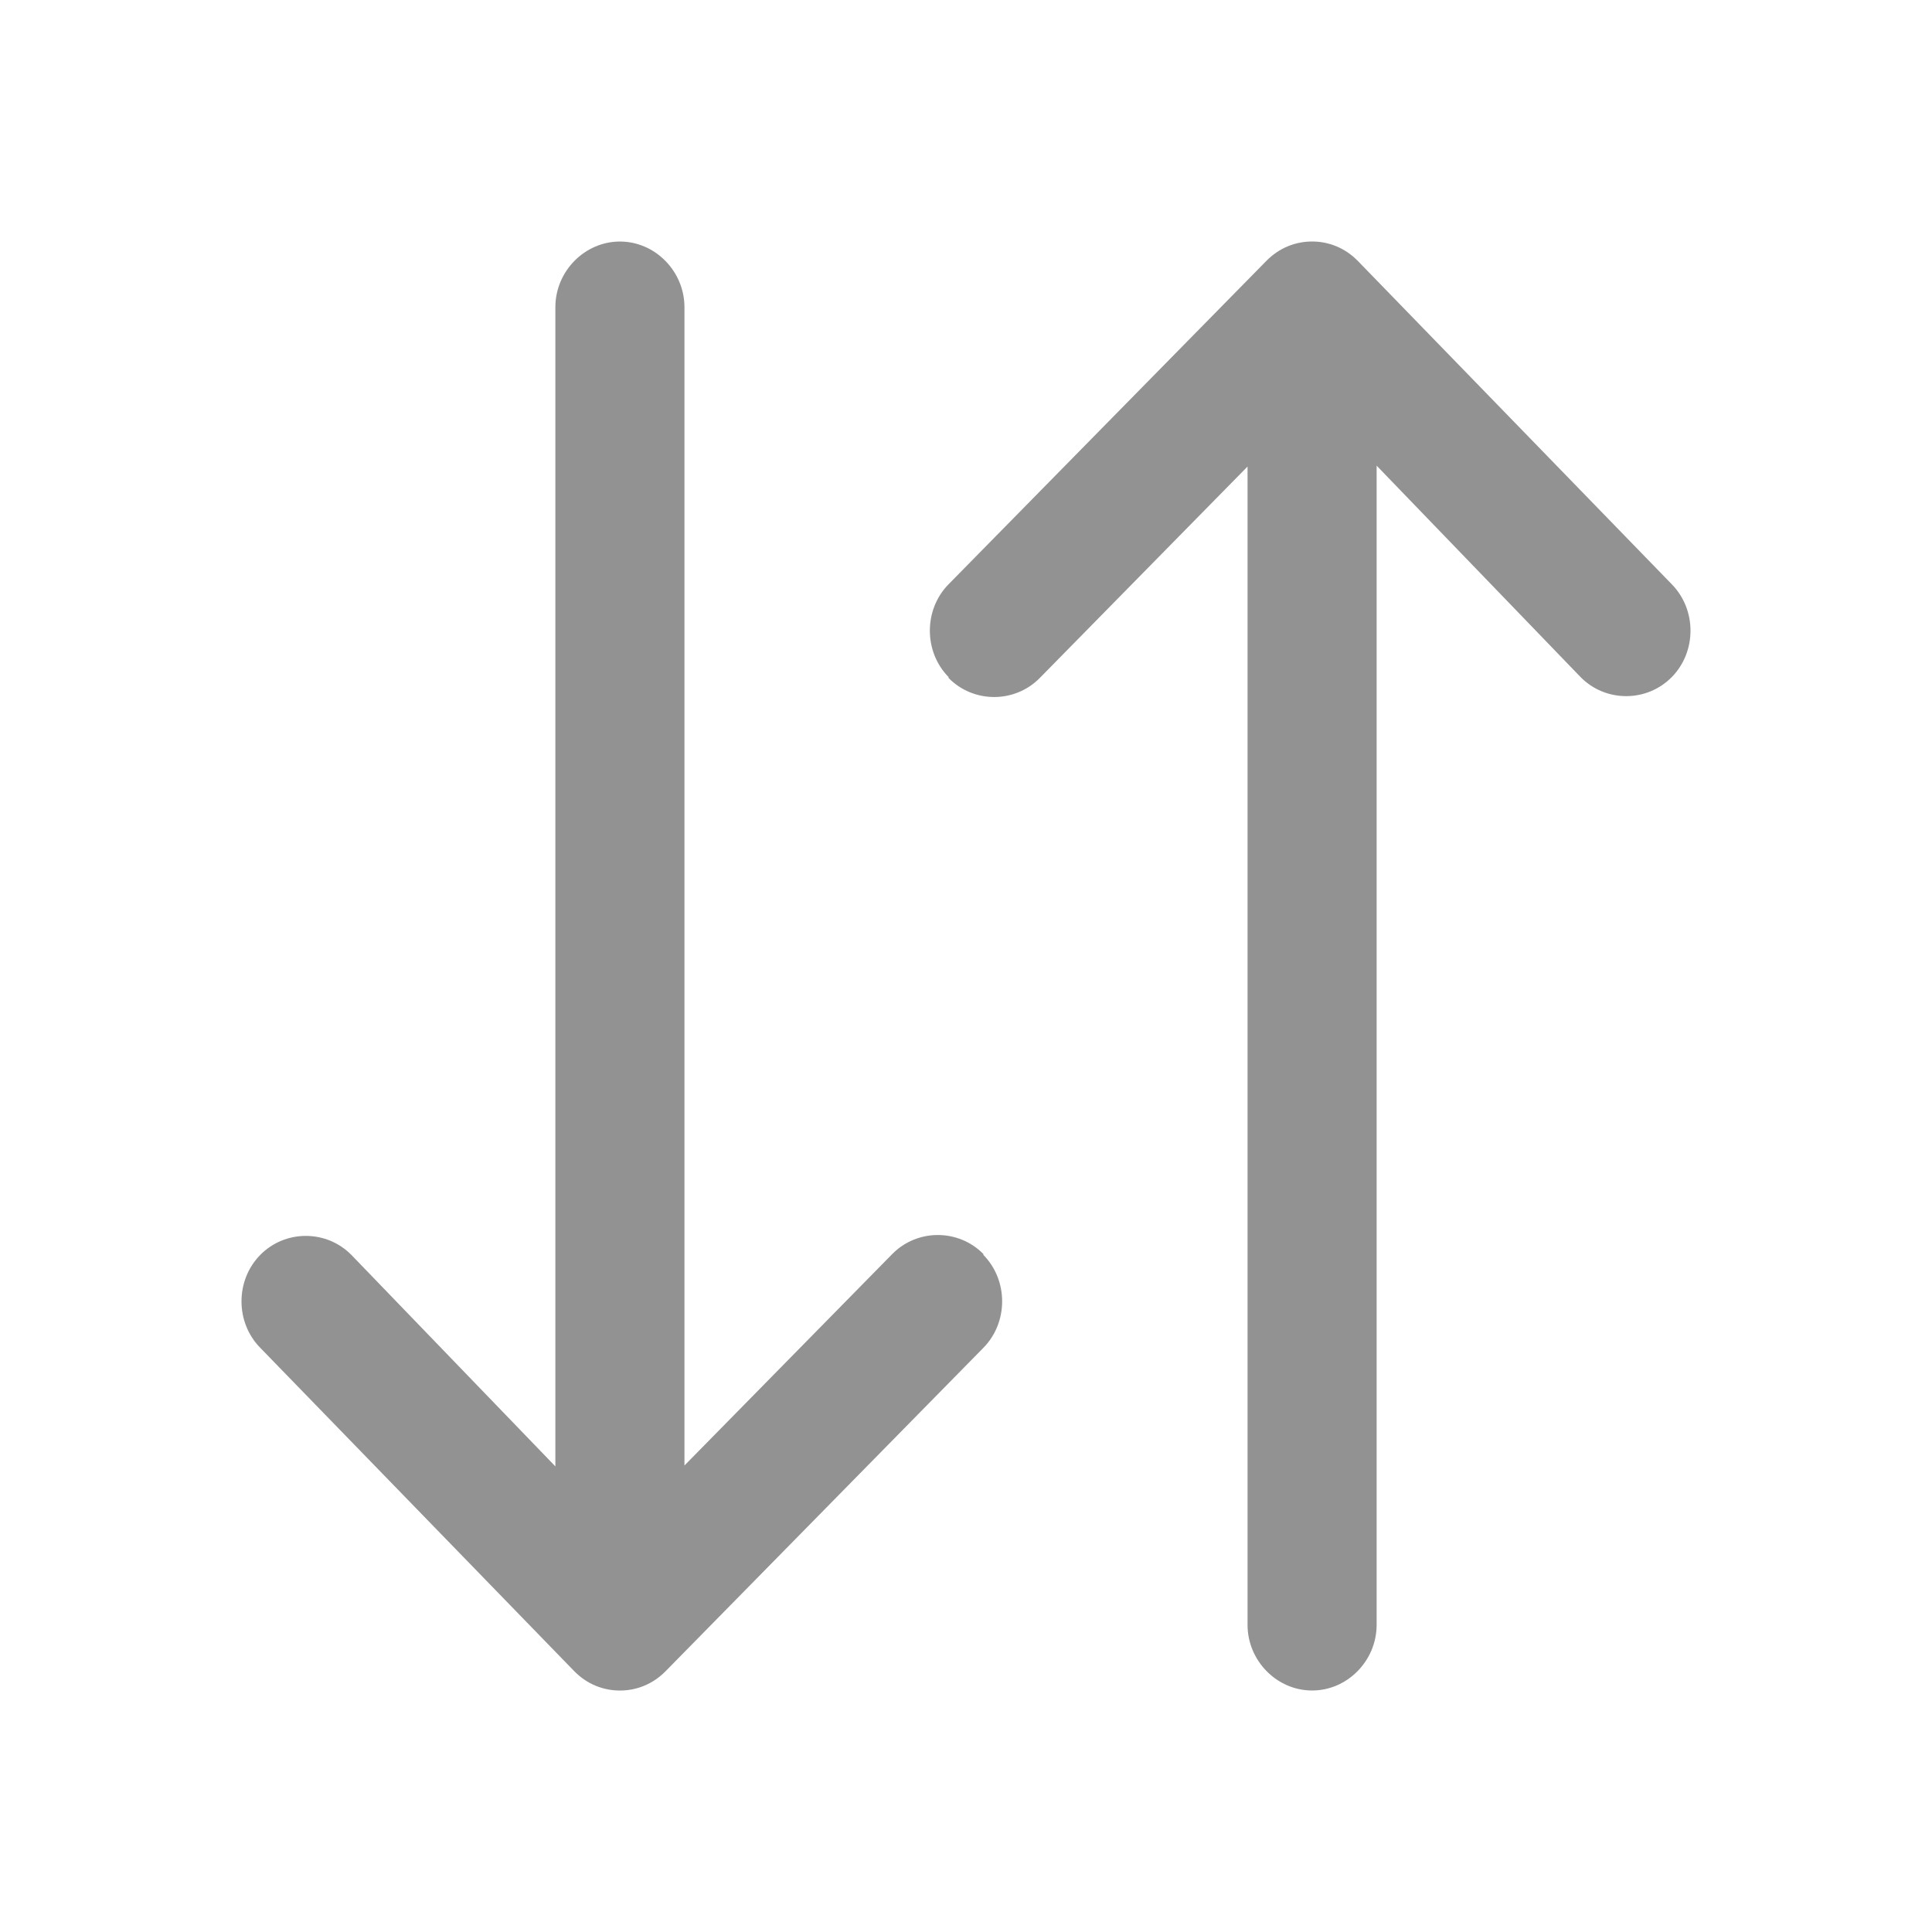 <svg width="48" height="48" viewBox="0 0 48 48" fill="none" xmlns="http://www.w3.org/2000/svg">
<path d="M24.433 31.157C23.813 30.526 22.787 30.526 22.167 31.157L17.005 36.41V7.632C17.005 6.741 16.278 6.001 15.402 6.001C14.525 6.001 13.798 6.741 13.798 7.632V36.432L8.731 31.179C8.111 30.548 7.085 30.548 6.465 31.179C5.845 31.81 5.845 32.854 6.465 33.485L14.269 41.522C14.589 41.848 14.995 42.001 15.402 42.001C15.808 42.001 16.214 41.848 16.535 41.522L24.433 33.485C25.053 32.854 25.053 31.81 24.433 31.179V31.157Z" fill="#929292"/>
<path d="M23.567 16.844C24.187 17.475 25.213 17.475 25.833 16.844L30.995 11.591L30.995 40.369C30.995 41.26 31.722 42 32.599 42C33.475 42 34.202 41.26 34.202 40.369L34.202 11.569L39.269 16.822C39.889 17.453 40.915 17.453 41.535 16.822C42.155 16.191 42.155 15.147 41.535 14.516L33.731 6.479C33.411 6.153 33.005 6 32.599 6C32.192 6 31.786 6.153 31.465 6.479L23.567 14.516C22.947 15.147 22.947 16.191 23.567 16.822L23.567 16.844Z" fill="#929292"/>
</svg>
